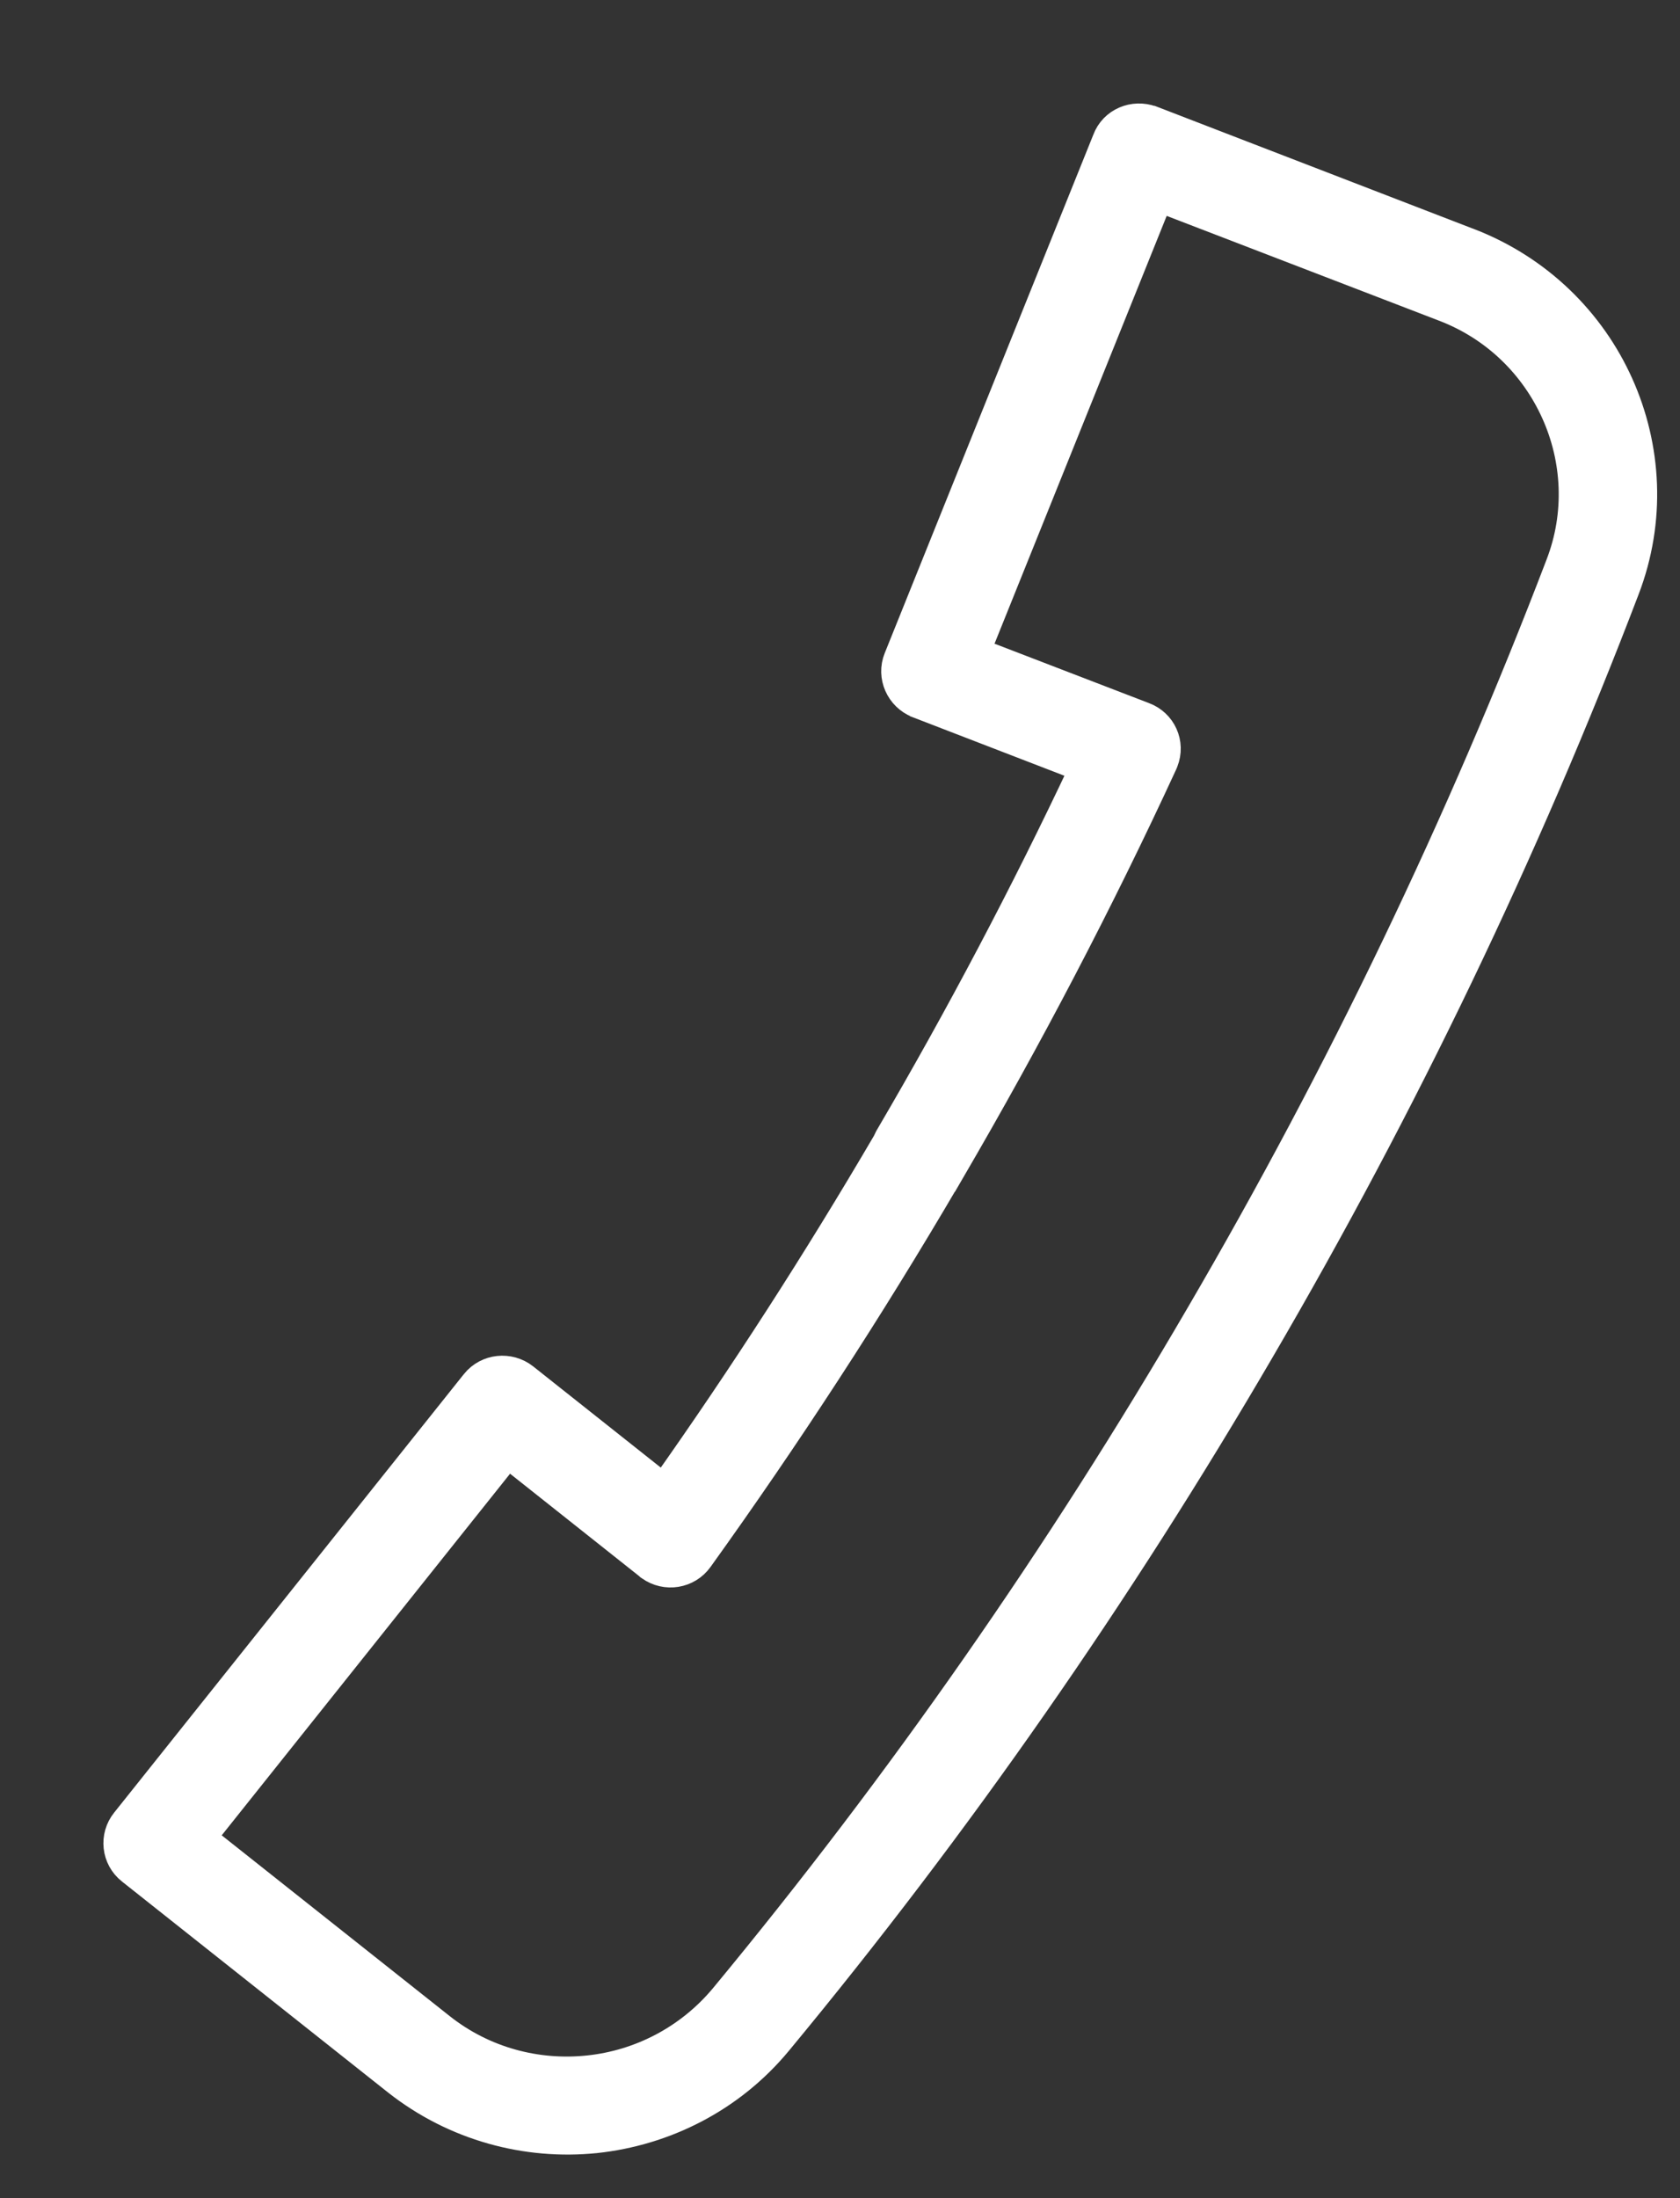 <svg width="13" height="17" viewBox="0 0 13 17" fill="none" xmlns="http://www.w3.org/2000/svg">
<rect x="0" y="0" width="13" height="17" fill="#333333" stroke="none"/>
<path d="M5.417 12.06C6.09 11.123 6.735 10.135 7.331 9.117H7.332L7.361 9.067C7.964 8.035 8.519 6.974 9.01 5.91L9.01 5.91L9.012 5.905L9.017 5.893L9.017 5.893C9.075 5.746 9.001 5.585 8.855 5.531L7.565 5.035L8.972 1.541L11.172 2.387L11.172 2.387C11.569 2.539 11.865 2.837 12.026 3.195C12.187 3.552 12.212 3.972 12.061 4.363L12.061 4.363C11.298 6.36 10.364 8.303 9.279 10.16L9.279 10.16C8.197 12.017 6.961 13.789 5.594 15.44C5.323 15.765 4.945 15.955 4.553 15.996C4.158 16.038 3.747 15.932 3.416 15.669L3.416 15.669L1.575 14.21L3.931 11.257L5.008 12.111L5.012 12.114L5.018 12.12L5.024 12.124C5.151 12.215 5.327 12.186 5.417 12.06ZM6.865 8.802L6.851 8.831C6.315 9.746 5.738 10.641 5.134 11.494L4.064 10.646L4.064 10.646L4.063 10.645C3.942 10.551 3.766 10.568 3.669 10.688L3.669 10.688L3.667 10.691L3.66 10.699L0.962 14.08C0.962 14.08 0.962 14.08 0.962 14.08C0.865 14.2 0.884 14.376 1.005 14.472L1.005 14.472L3.063 16.103L3.063 16.103C3.517 16.461 4.075 16.606 4.608 16.552L4.609 16.552C5.144 16.495 5.661 16.24 6.028 15.796L6.028 15.796C7.413 14.124 8.665 12.326 9.765 10.44C10.865 8.557 11.814 6.584 12.586 4.562C12.792 4.025 12.758 3.455 12.539 2.968C12.32 2.48 11.913 2.075 11.374 1.866L11.373 1.866L8.915 0.918L8.915 0.918L8.913 0.918C8.772 0.866 8.608 0.931 8.553 1.079L6.939 5.088C6.939 5.088 6.939 5.088 6.939 5.088C6.88 5.233 6.955 5.396 7.096 5.452L7.096 5.452L7.097 5.453L8.373 5.945C7.922 6.902 7.419 7.856 6.873 8.787L6.873 8.787L6.87 8.792L6.865 8.802Z" fill="white" stroke="white" stroke-width="0.2"/>
</svg>

